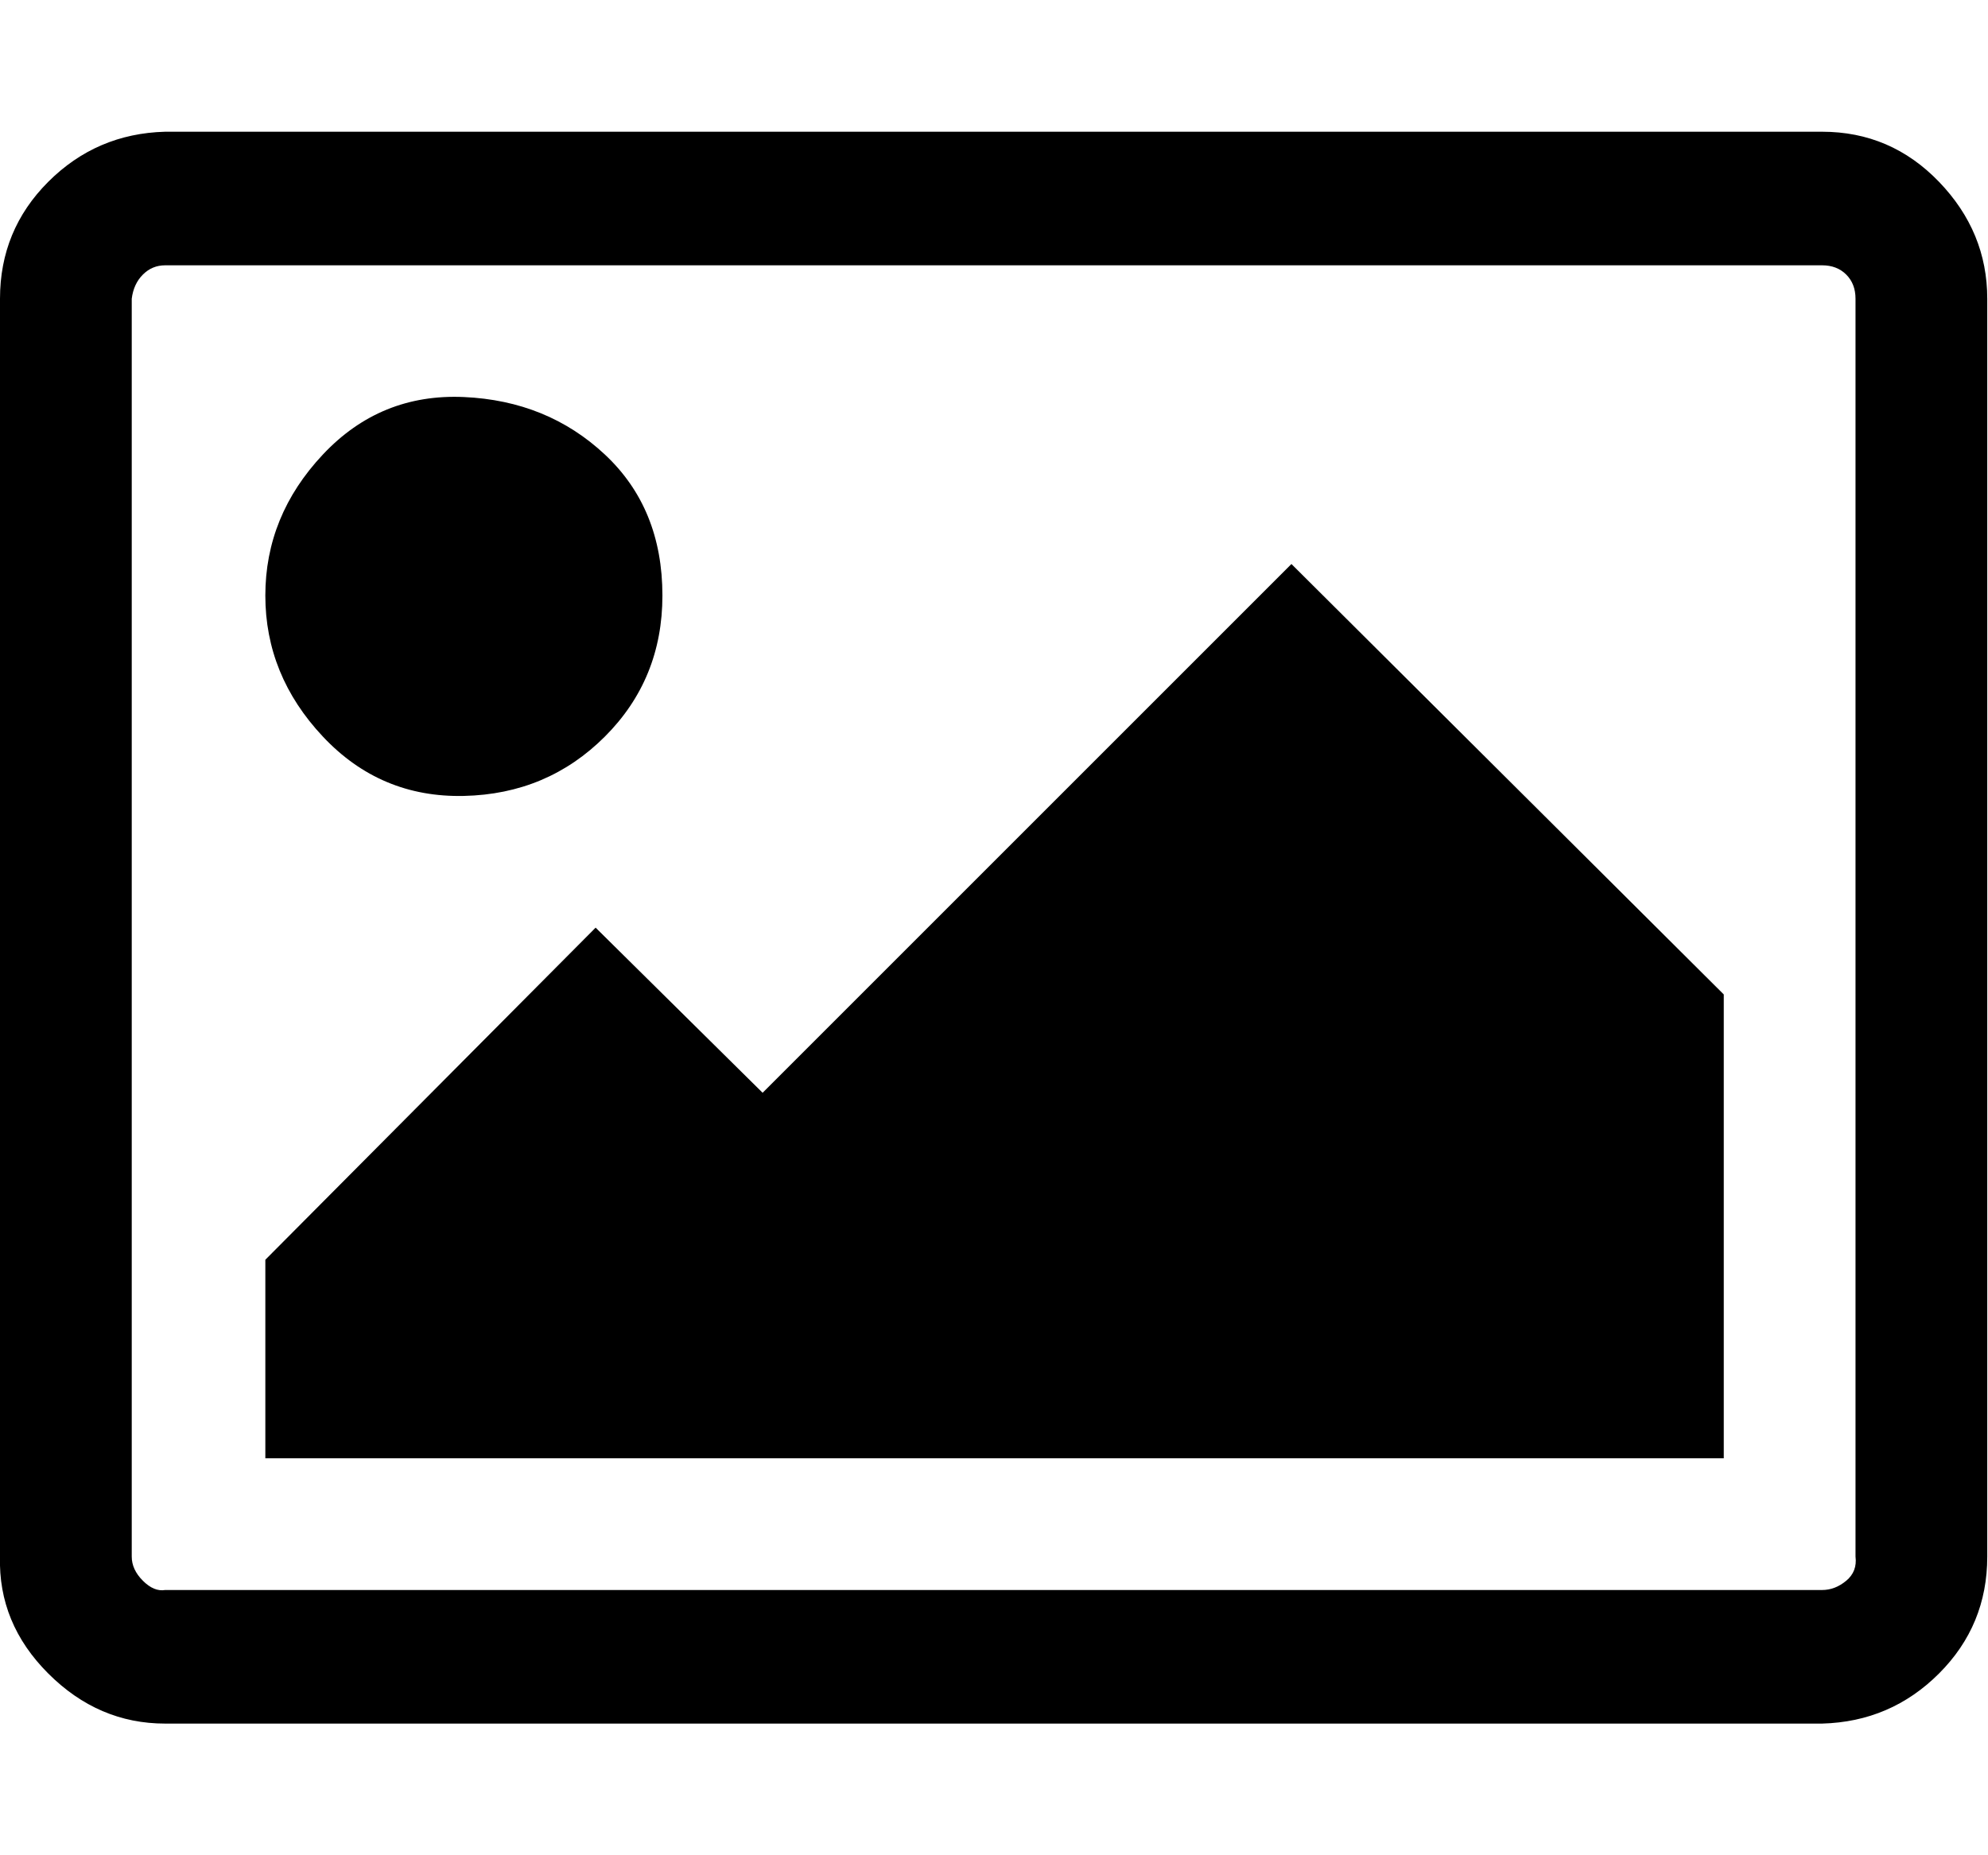 <svg xmlns="http://www.w3.org/2000/svg" viewBox="0 0 1071.4 1000"><path d="M357 321q0 45-31 76t-76 32-76-32-31-76 31-76 76-31 76 31 31 76zm572 215v250H143V679l178-179 90 89 285-285zm53-393H89q-7 0-12 5t-6 13v678q0 7 6 13t12 5h893q7 0 13-5t5-13V161q0-8-5-13t-13-5zm89 18v678q0 37-26 63t-63 27H89q-36 0-63-27T0 839V161q0-37 26-63t63-27h893q37 0 63 27t26 63z"/></svg>